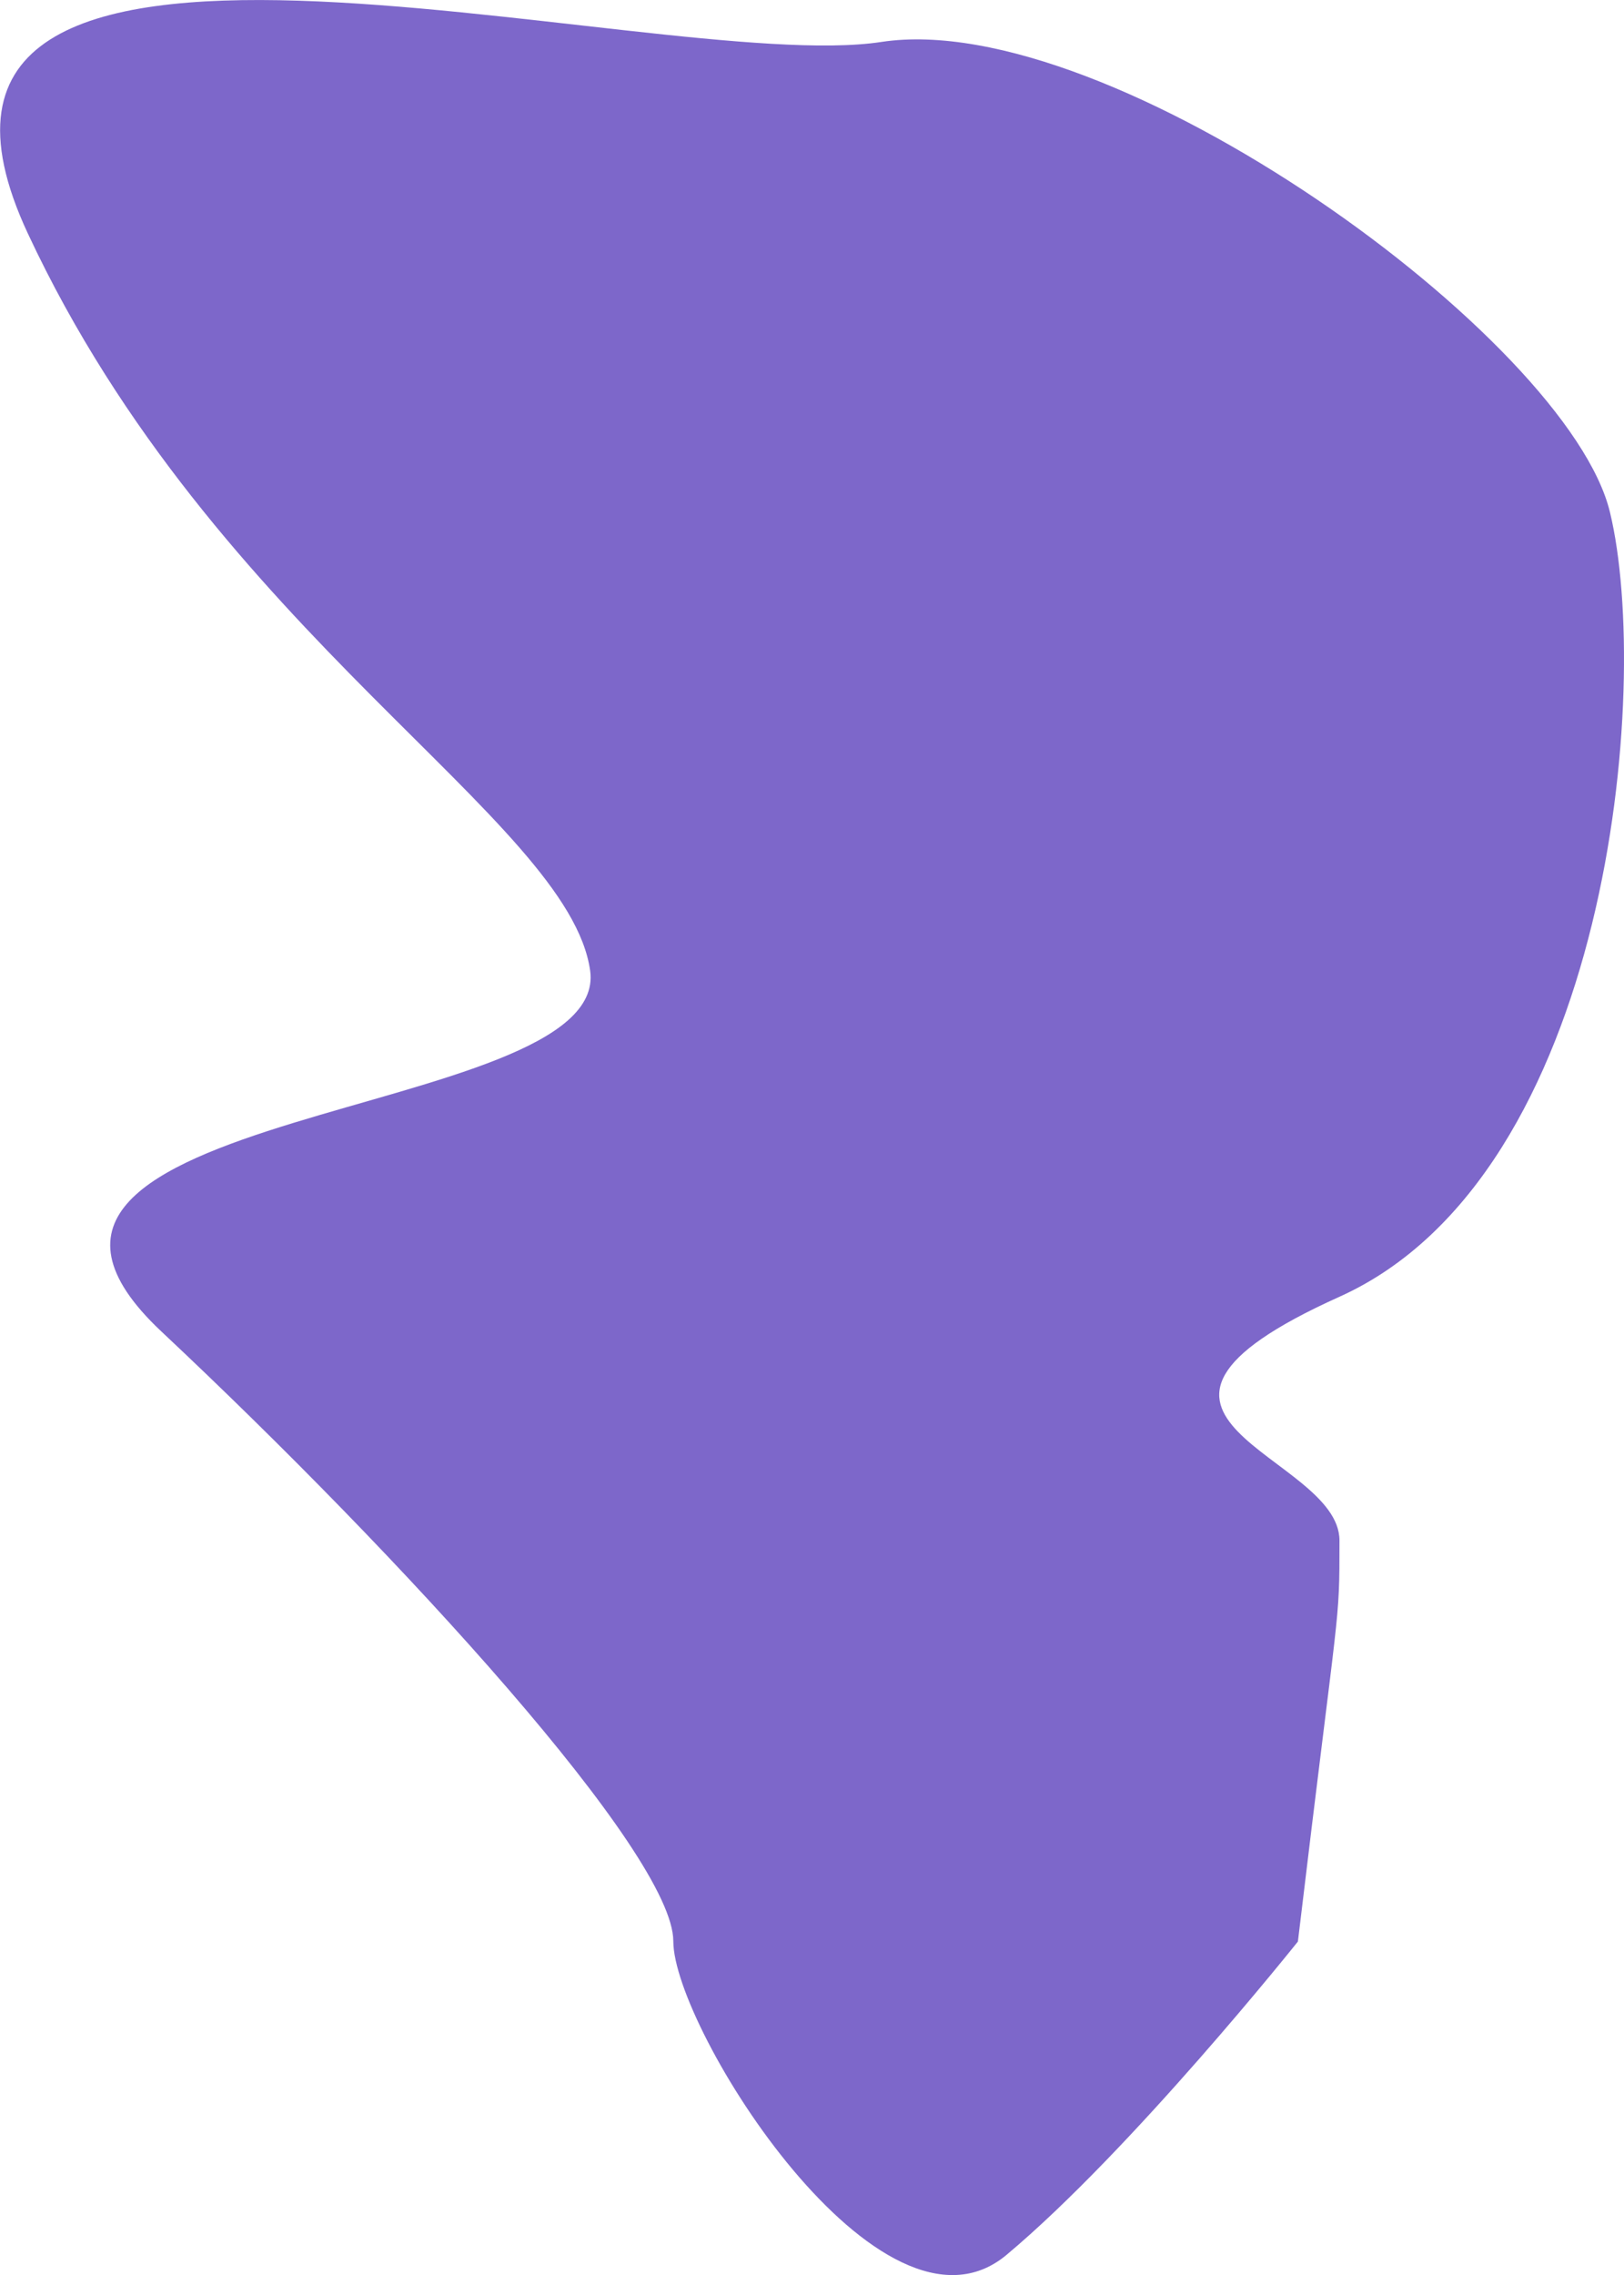 <svg width="5" height="7" viewBox="0 0 5 7" fill="none" xmlns="http://www.w3.org/2000/svg">
<path d="M3.996 5.974C4.124 4.902 4.124 5.009 4.124 4.74C4.124 4.473 3.291 4.365 4.124 3.99C4.957 3.615 5.086 2.113 4.957 1.577C4.829 1.041 3.419 0.022 2.714 0.129C2.009 0.237 -0.491 -0.514 0.086 0.719C0.662 1.952 1.752 2.52 1.817 2.987C1.881 3.453 -0.246 3.4 0.497 4.097C1.24 4.794 2.073 5.705 2.073 5.973C2.073 6.241 2.714 7.26 3.099 6.938C3.484 6.616 3.996 5.974 3.996 5.974Z" fill="#4627B4" fill-opacity="0.7"/>
</svg>
